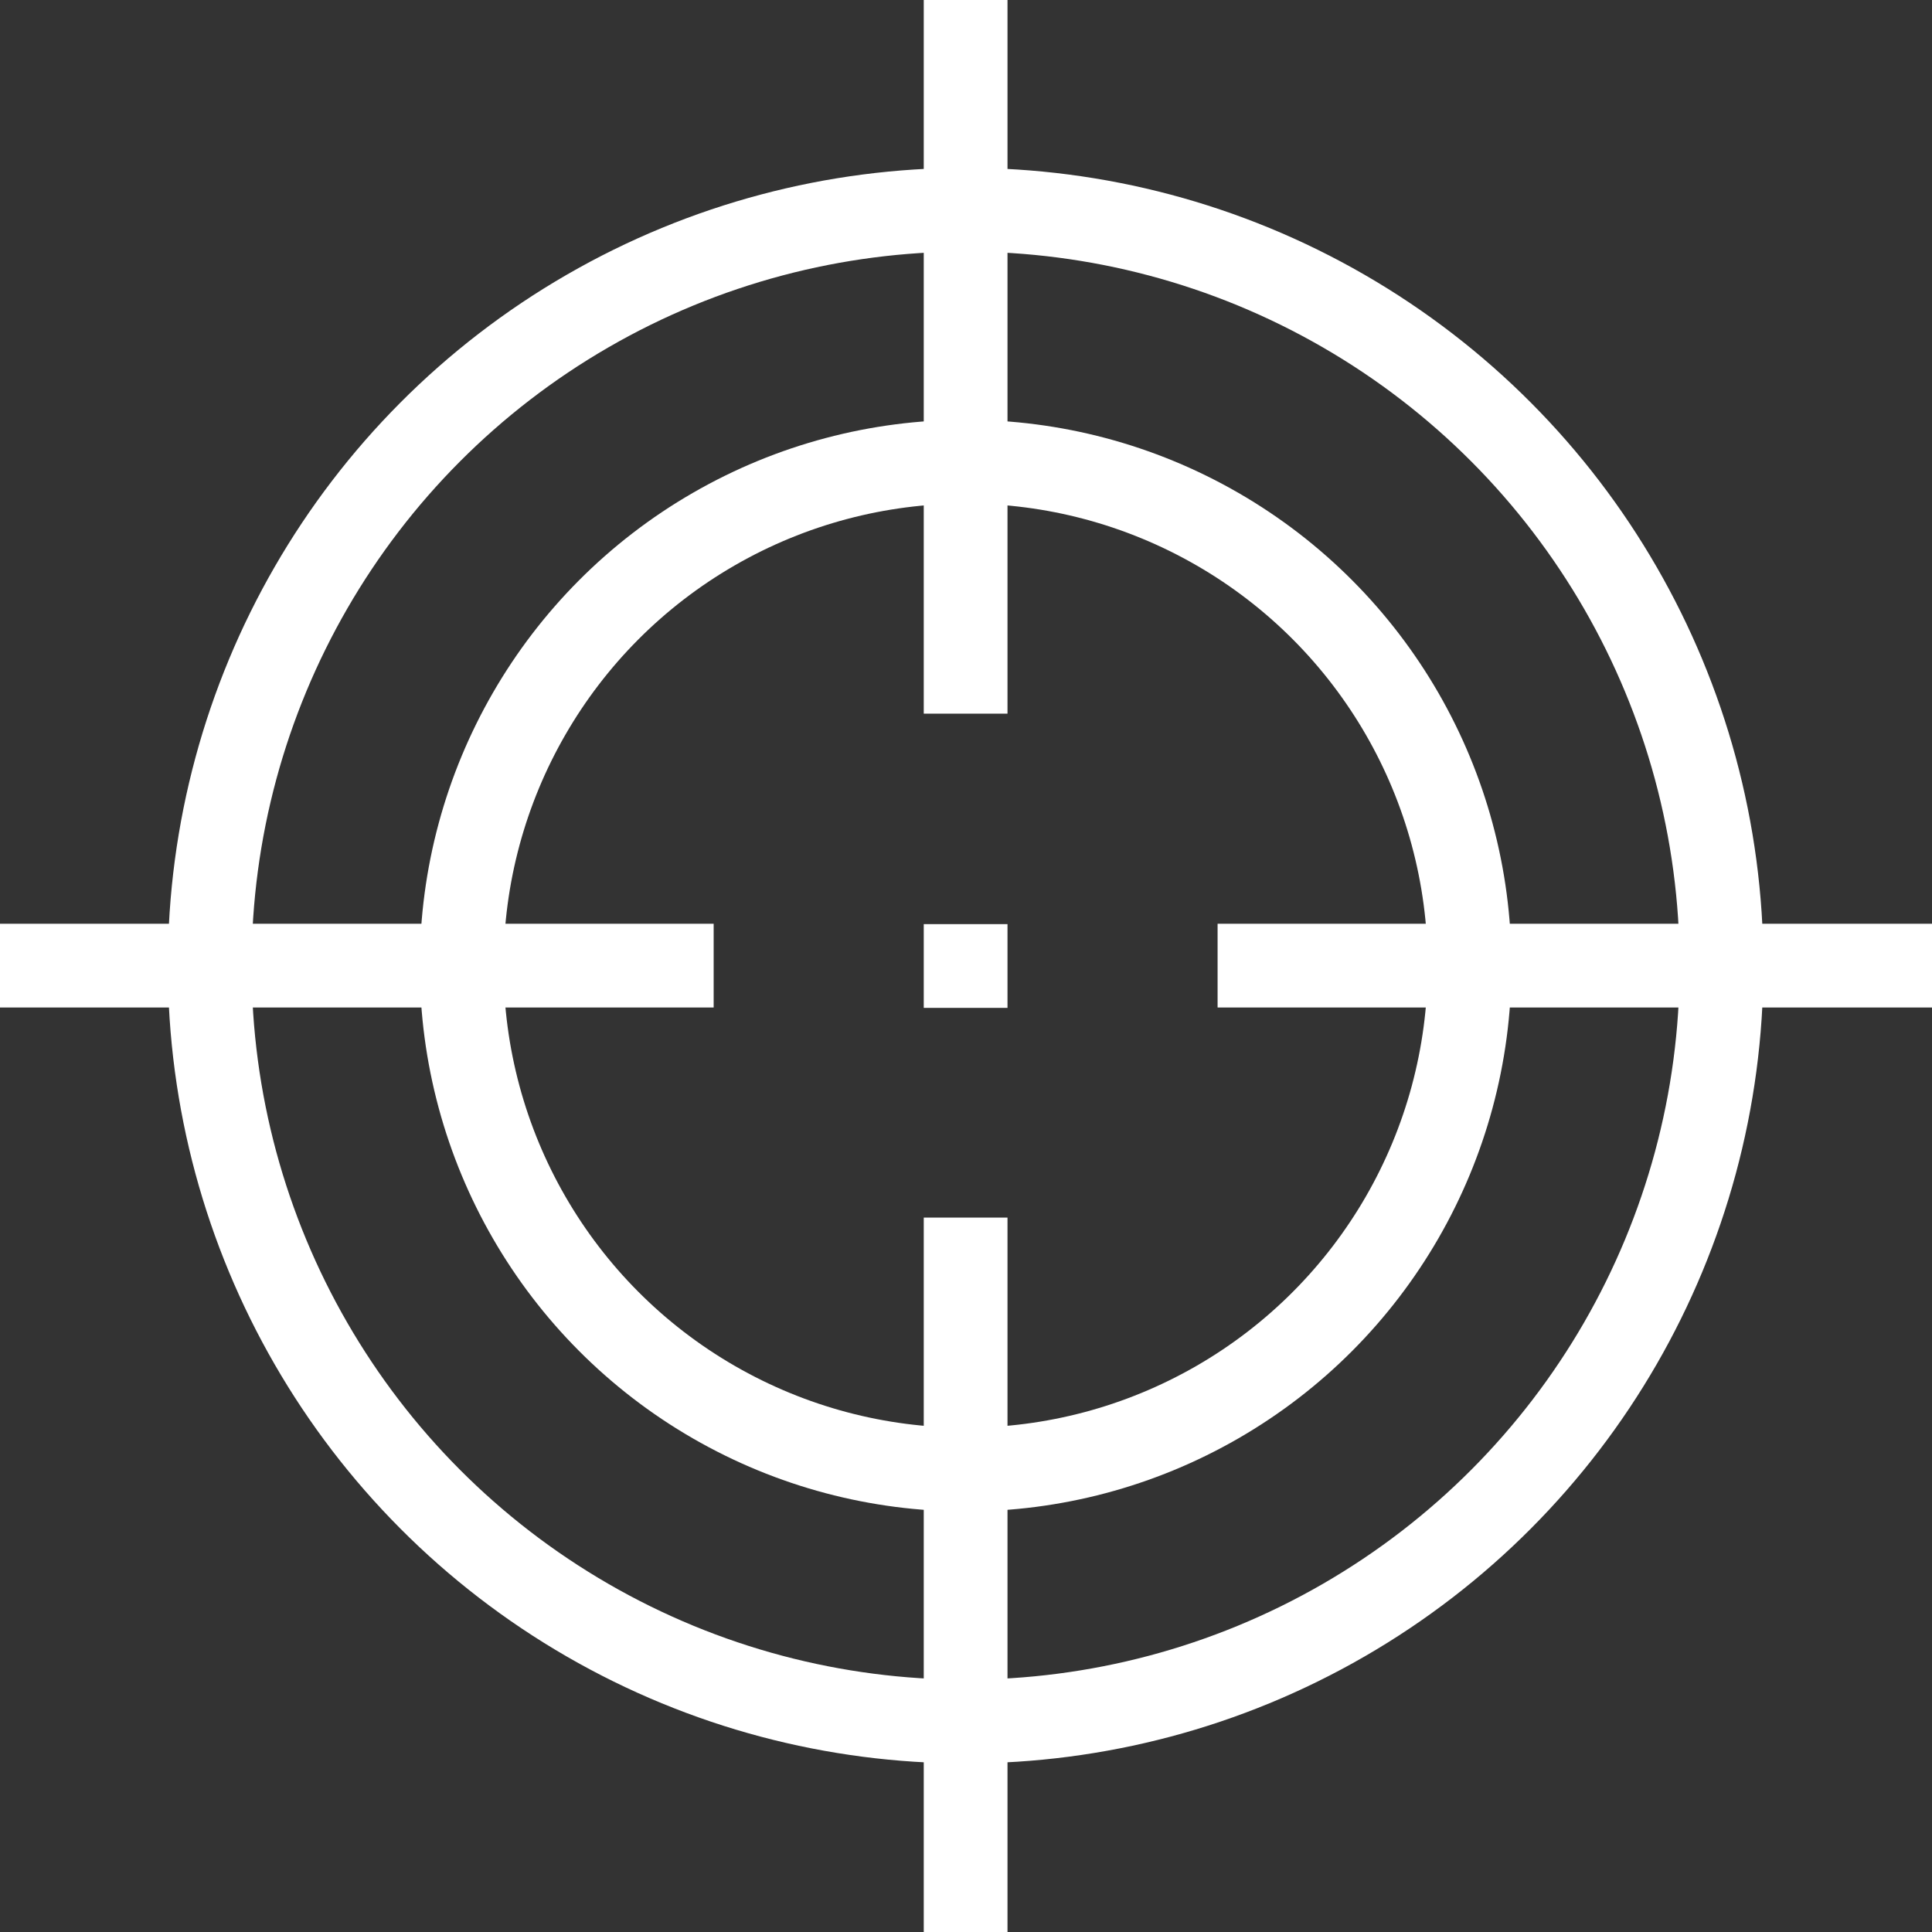 <?xml version="1.0" encoding="UTF-8"?>
<svg id="Layer_2" data-name="Layer 2" xmlns="http://www.w3.org/2000/svg" viewBox="0 0 25.61 25.61">
  <rect x="0" y="0" width="25.61" height="25.61" fill="#333333" stroke="none"/>
  <g id="Layer_1-2" data-name="Layer 1">
    <g>
      <circle cx="12.8" cy="12.8" r="10.02" style="fill: none; stroke: #fff; stroke-miterlimit: 10; stroke-width: 1.11px;"/>
      <circle cx="12.8" cy="12.8" r="6.68" style="fill: none; stroke: #fff; stroke-miterlimit: 10; stroke-width: 1.11px;"/>
      <line x1="12.8" x2="12.8" y2="9.46" style="fill: none; stroke: #fff; stroke-miterlimit: 10; stroke-width: 1.11px;"/>
      <line x1="12.8" y1="16.14" x2="12.8" y2="25.61" style="fill: none; stroke: #fff; stroke-miterlimit: 10; stroke-width: 1.11px;"/>
      <line x1="25.61" y1="12.8" x2="16.14" y2="12.8" style="fill: none; stroke: #fff; stroke-miterlimit: 10; stroke-width: 1.11px;"/>
      <line x1="9.46" y1="12.8" y2="12.8" style="fill: none; stroke: #fff; stroke-miterlimit: 10; stroke-width: 1.11px;"/>
      <line x1="12.8" y1="12.25" x2="12.8" y2="13.36" style="fill: none; stroke: #fff; stroke-miterlimit: 10; stroke-width: 1.11px;"/>
    </g>
  </g>
</svg>